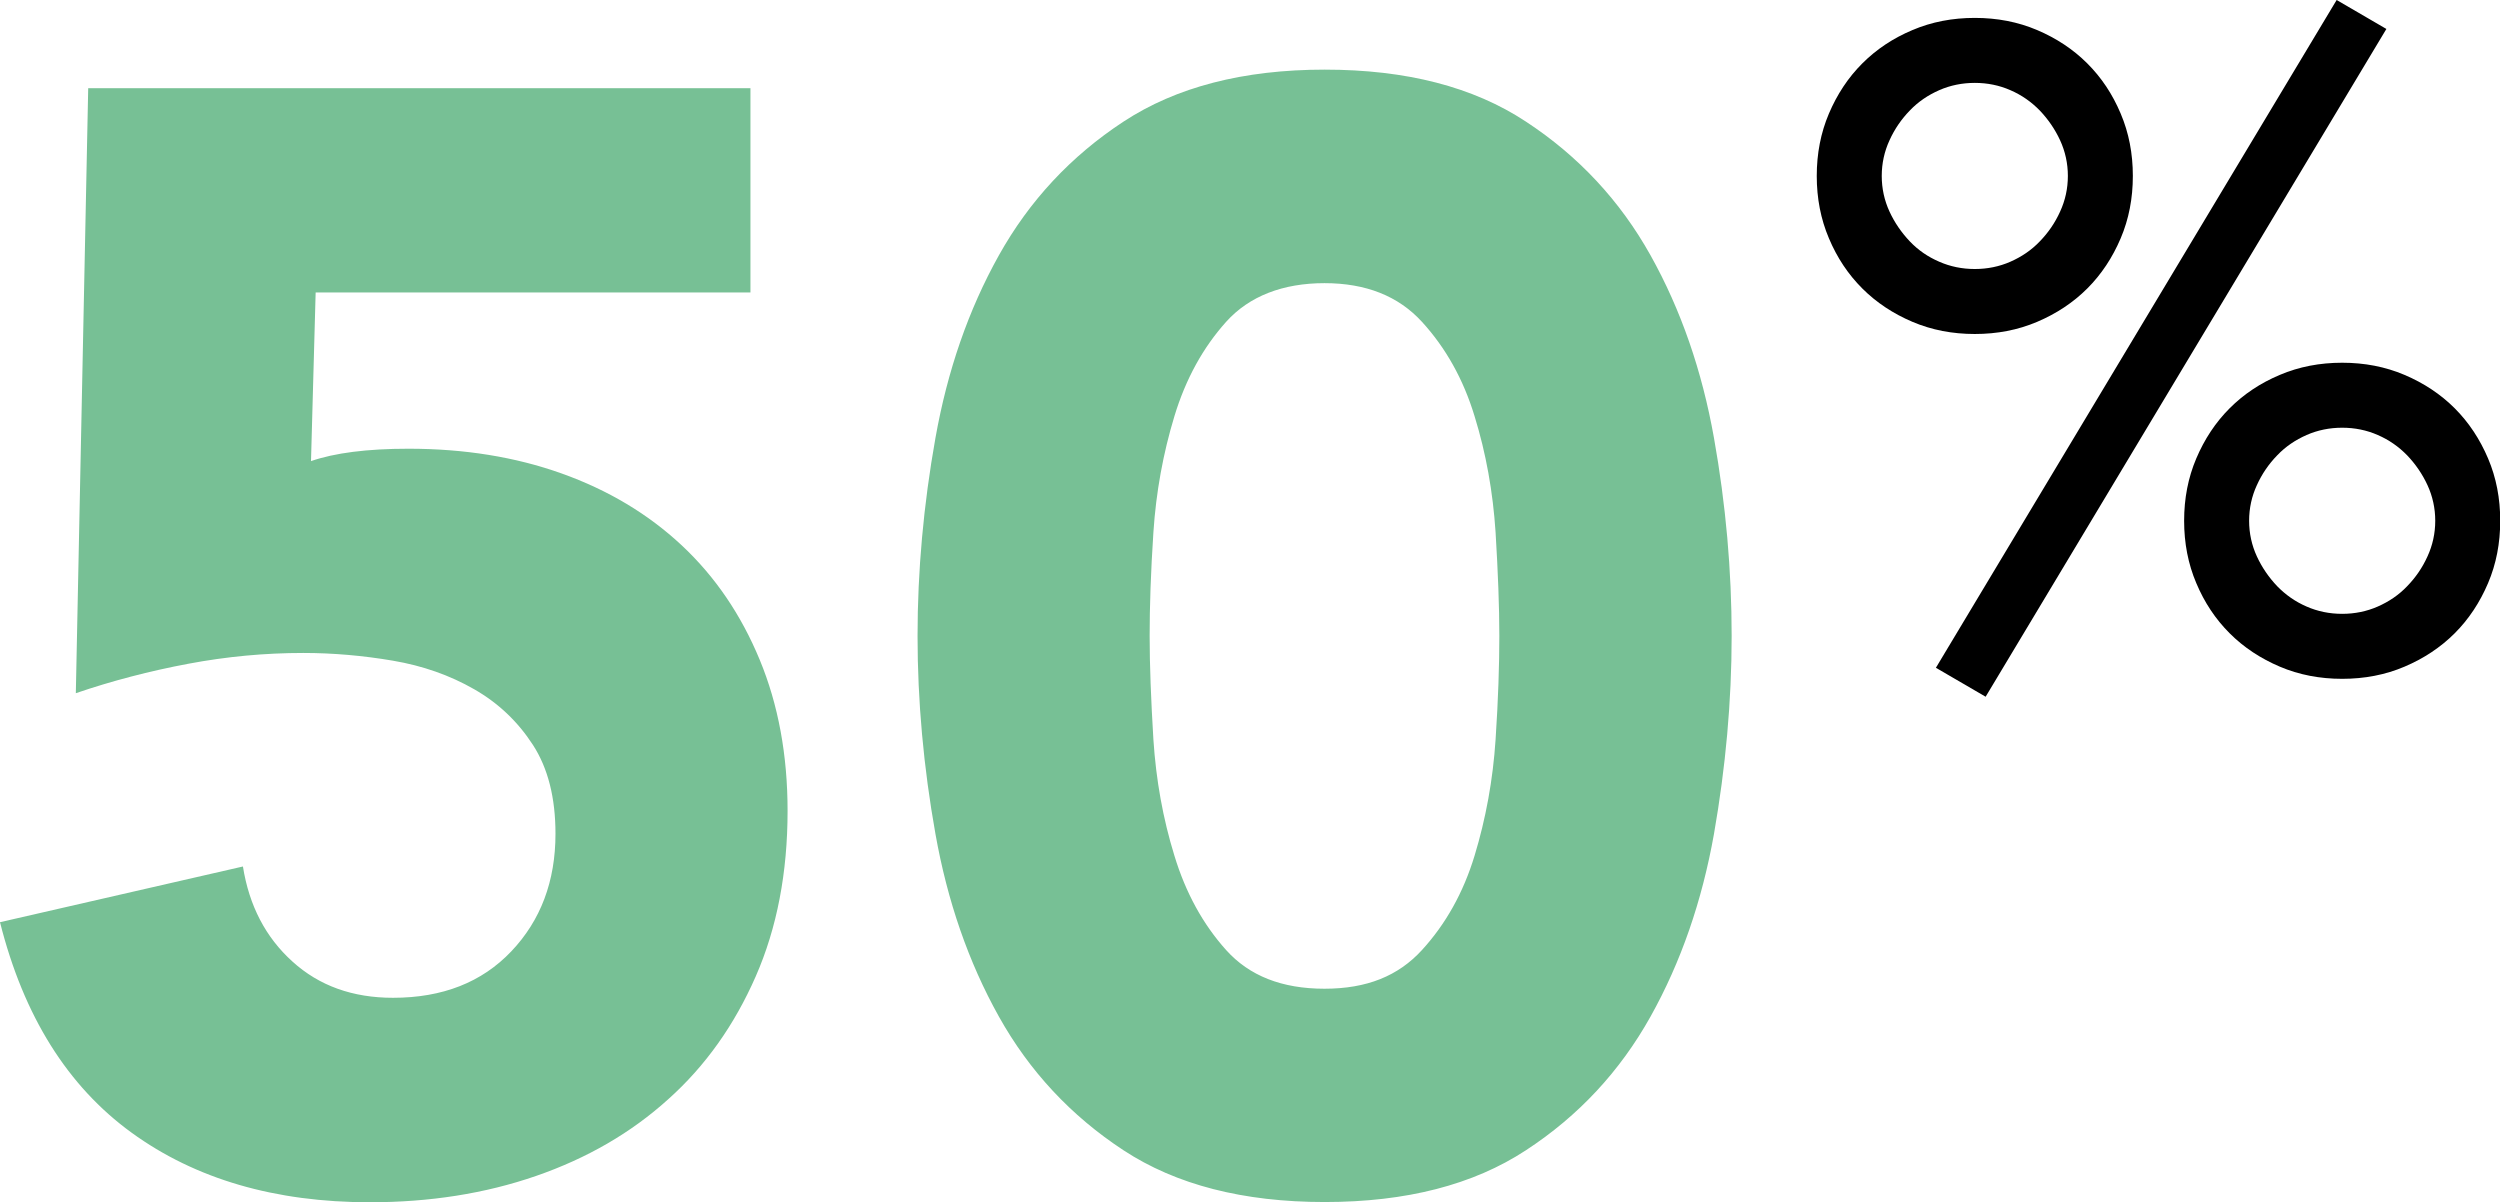 <svg xmlns="http://www.w3.org/2000/svg" viewBox="0 0 113.1 54.39" width="113.1" height="54.39">
    <path
        d="M33.95 13.23H14.28l-.21 7.63c1.07-.37 2.54-.56 4.41-.56 2.52 0 4.83.37 6.93 1.12 2.1.75 3.91 1.83 5.43 3.25 1.52 1.42 2.69 3.15 3.53 5.18.84 2.03 1.26 4.31 1.26 6.83 0 2.8-.48 5.3-1.44 7.49-.96 2.19-2.27 4.05-3.96 5.56-1.68 1.52-3.67 2.67-5.98 3.47s-4.82 1.19-7.52 1.19c-4.29 0-7.89-1.05-10.78-3.15-2.89-2.1-4.88-5.27-5.95-9.52l10.99-2.52c.28 1.77 1.03 3.21 2.24 4.3 1.21 1.1 2.73 1.64 4.55 1.64 2.24 0 4.02-.7 5.35-2.1s2-3.17 2-5.32c0-1.63-.34-2.97-1.02-4.02-.68-1.05-1.56-1.89-2.66-2.52-1.1-.63-2.32-1.06-3.67-1.29-1.35-.23-2.71-.35-4.06-.35-1.73 0-3.46.16-5.21.49s-3.44.77-5.08 1.33l.56-27.37h29.96v9.24Zm7.56 15.54c0-2.94.27-5.93.81-8.96.54-3.03 1.49-5.79 2.87-8.26 1.38-2.47 3.26-4.49 5.64-6.05s5.41-2.35 9.1-2.35 6.72.78 9.1 2.35c2.38 1.56 4.26 3.58 5.64 6.05 1.38 2.47 2.33 5.23 2.87 8.26.54 3.03.8 6.02.8 8.96s-.27 5.93-.8 8.96c-.54 3.03-1.49 5.79-2.87 8.26-1.38 2.47-3.25 4.49-5.64 6.05-2.38 1.56-5.41 2.34-9.1 2.34s-6.72-.78-9.1-2.34c-2.38-1.56-4.26-3.58-5.64-6.05-1.38-2.47-2.33-5.23-2.87-8.26-.54-3.03-.81-6.02-.81-8.96Zm10.5 0c0 1.31.06 2.87.17 4.69.12 1.82.43 3.57.95 5.25.51 1.68 1.29 3.1 2.34 4.27 1.05 1.17 2.53 1.75 4.45 1.75s3.34-.58 4.41-1.75c1.07-1.17 1.87-2.59 2.38-4.27.51-1.68.83-3.43.95-5.25.12-1.82.17-3.38.17-4.69s-.06-2.87-.17-4.69c-.12-1.82-.43-3.57-.95-5.25-.51-1.68-1.31-3.1-2.38-4.27-1.07-1.17-2.54-1.75-4.41-1.75s-3.4.58-4.45 1.75c-1.05 1.17-1.83 2.59-2.34 4.27-.51 1.68-.83 3.43-.95 5.25-.12 1.82-.17 3.38-.17 4.69Z"
        fill="#77c095" />
    <path
        d="M82.19 7.96c0-1.01.18-1.95.55-2.82.37-.87.87-1.63 1.51-2.27.64-.64 1.39-1.14 2.27-1.51.87-.37 1.81-.55 2.82-.55s1.95.18 2.82.55c.87.37 1.63.87 2.27 1.51s1.14 1.39 1.51 2.27c.37.87.55 1.81.55 2.82s-.18 1.95-.55 2.82c-.37.87-.87 1.63-1.51 2.27-.64.64-1.4 1.14-2.27 1.51-.87.37-1.81.55-2.82.55s-1.95-.18-2.82-.55c-.87-.37-1.63-.87-2.27-1.51-.64-.64-1.14-1.39-1.51-2.27-.37-.87-.55-1.81-.55-2.82Zm2.94 0c0 .57.12 1.11.35 1.61.23.5.54.95.92 1.35.38.4.82.7 1.33.92.5.22 1.04.33 1.61.33s1.11-.11 1.61-.33c.5-.22.95-.52 1.33-.92.38-.39.69-.84.92-1.35.23-.5.35-1.04.35-1.61s-.12-1.11-.35-1.61c-.23-.5-.54-.95-.92-1.35-.38-.39-.82-.7-1.33-.92-.5-.22-1.04-.33-1.61-.33s-1.11.11-1.61.33c-.5.22-.95.52-1.33.92-.38.39-.69.84-.92 1.35-.23.5-.35 1.04-.35 1.61ZM105.71 0l2.25 1.31-18.13 30.21-2.25-1.31L105.71 0Zm-6.9 23.56c0-1.01.18-1.95.55-2.82.37-.87.87-1.63 1.51-2.27.64-.64 1.39-1.14 2.27-1.51.87-.37 1.81-.55 2.82-.55s1.95.18 2.82.55c.87.37 1.63.87 2.27 1.51.64.64 1.14 1.4 1.51 2.27.37.87.55 1.81.55 2.82s-.18 1.95-.55 2.82c-.37.87-.87 1.63-1.51 2.27-.64.64-1.4 1.14-2.27 1.51-.87.37-1.81.55-2.82.55s-1.95-.18-2.82-.55c-.87-.37-1.63-.87-2.27-1.51-.64-.64-1.14-1.39-1.51-2.27-.37-.87-.55-1.81-.55-2.82Zm2.94 0c0 .57.12 1.11.35 1.61.23.5.54.95.92 1.35.38.39.82.7 1.33.92.5.22 1.04.33 1.61.33s1.11-.11 1.61-.33c.5-.22.95-.52 1.33-.92.38-.39.69-.84.92-1.35.23-.5.35-1.04.35-1.61s-.12-1.11-.35-1.61c-.23-.5-.54-.95-.92-1.35-.38-.39-.82-.7-1.33-.92-.5-.22-1.04-.33-1.61-.33s-1.11.11-1.61.33c-.5.22-.95.52-1.33.92-.38.39-.69.84-.92 1.35-.23.5-.35 1.04-.35 1.61Z" />
</svg>